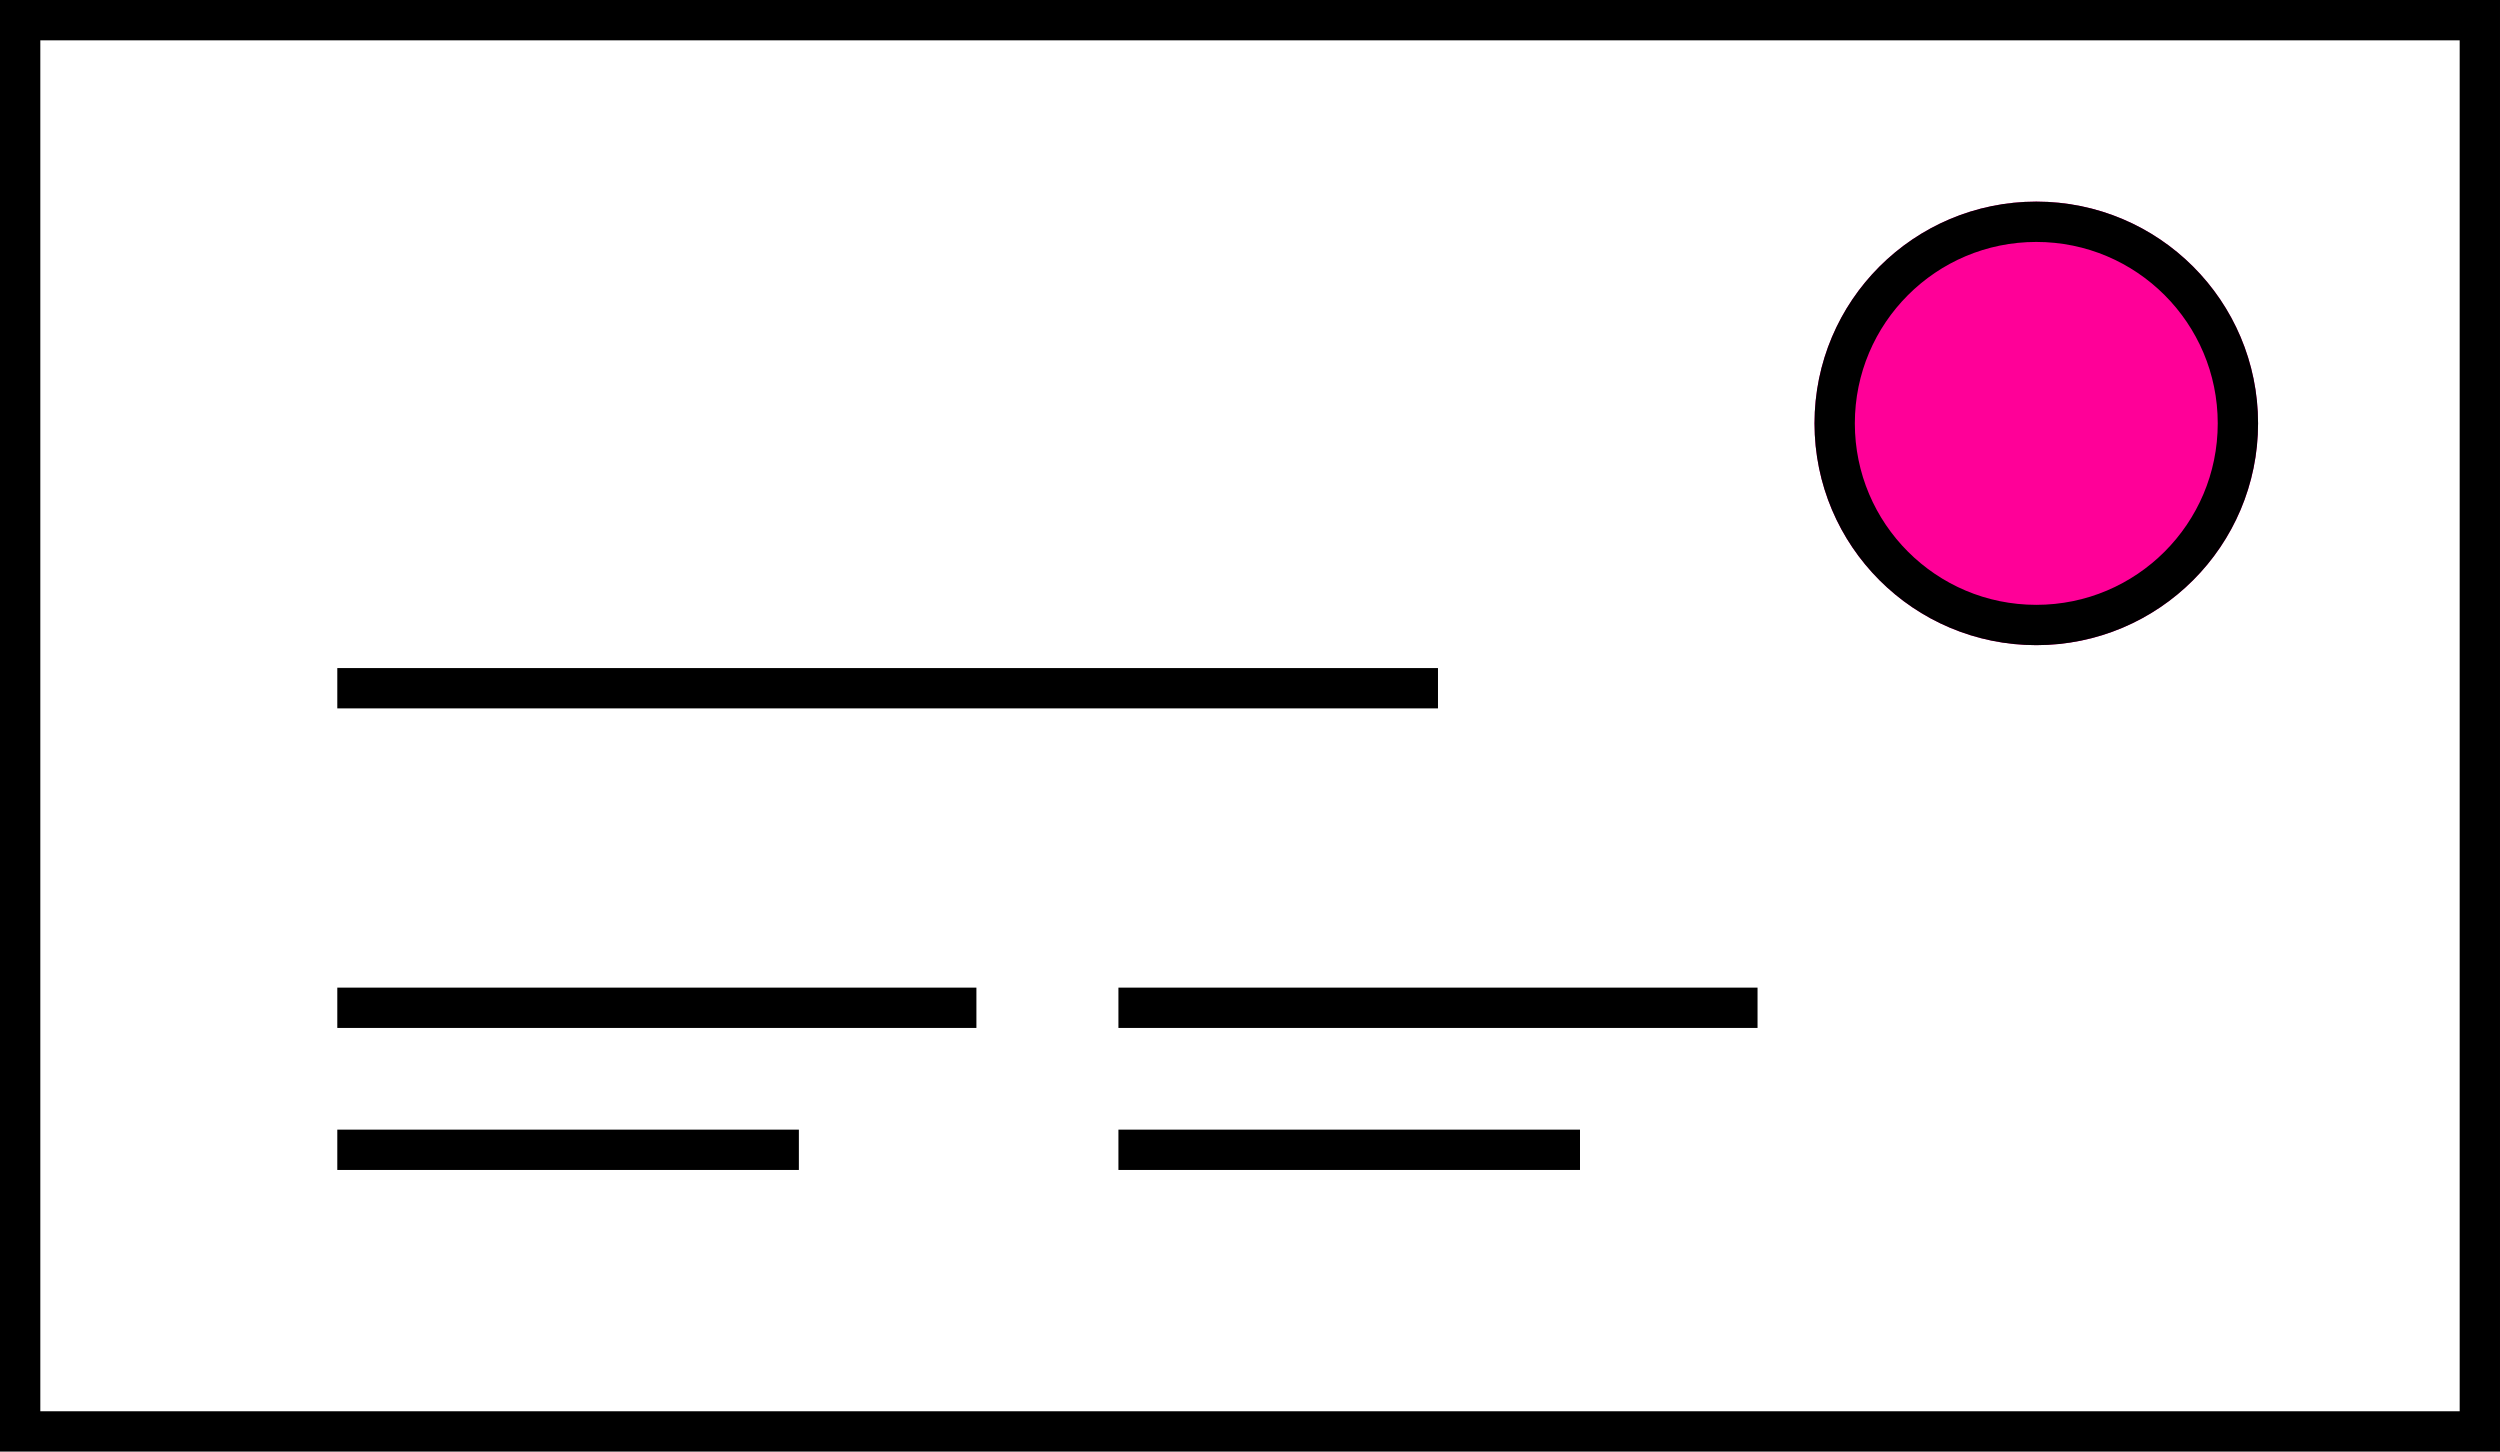<svg xmlns="http://www.w3.org/2000/svg" width="62" height="36" viewBox="0 0 62 36">
  <g id="Group_112" data-name="Group 112" transform="translate(-1421 -922)">
    <g id="Rectangle_189" data-name="Rectangle 189" transform="translate(1421 922)" fill="#fff" stroke="#000" stroke-width="1">
      <rect width="62" height="36" stroke="none"/>
      <rect x="0.5" y="0.5" width="61" height="35" fill="none"/>
    </g>
    <line id="Line_23" data-name="Line 23" x2="27.297" transform="translate(1429.365 939.068)" fill="none" stroke="#000" stroke-width="1"/>
    <g id="Ellipse_43" data-name="Ellipse 43" transform="translate(1466 927)" fill="#ff0098" stroke="#000" stroke-width="1">
      <circle cx="5.5" cy="5.5" r="5.5" stroke="none"/>
      <circle cx="5.5" cy="5.5" r="5" fill="none"/>
    </g>
    <line id="Line_24" data-name="Line 24" x2="15.85" transform="translate(1429.365 946.993)" fill="none" stroke="#000" stroke-width="1"/>
    <line id="Line_25" data-name="Line 25" x2="11.447" transform="translate(1429.365 950.515)" fill="none" stroke="#000" stroke-width="1"/>
    <line id="Line_26" data-name="Line 26" x2="15.85" transform="translate(1448.737 946.993)" fill="none" stroke="#000" stroke-width="1"/>
    <line id="Line_27" data-name="Line 27" x2="11.447" transform="translate(1448.737 950.515)" fill="none" stroke="#000" stroke-width="1"/>
  </g>
</svg>
